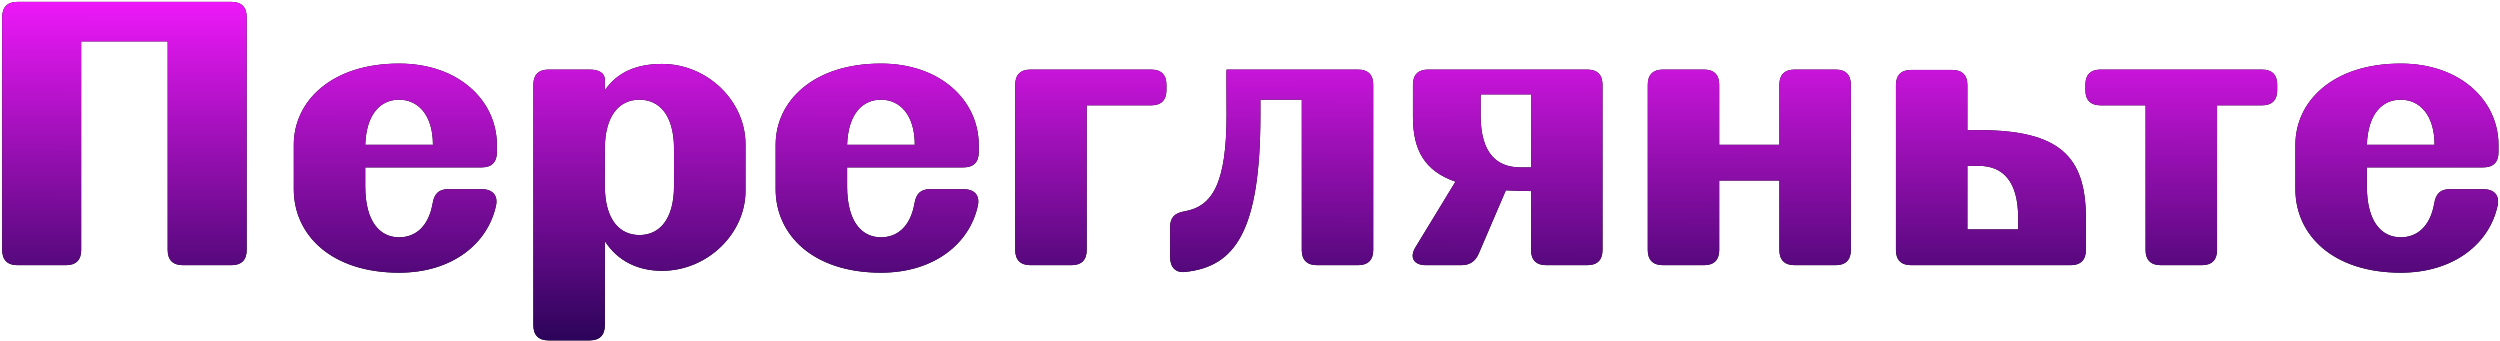<?xml version="1.0" encoding="UTF-8"?> <svg xmlns="http://www.w3.org/2000/svg" width="924" height="126" viewBox="0 0 924 126" fill="none"> <path d="M85.605 0.7C89.219 0.7 91.165 2.646 91.165 6.26V92.44C91.165 96.054 89.219 98 85.605 98H67.535C63.921 98 61.975 96.054 61.975 92.44V15.295H30.005V92.44C30.005 96.054 28.059 98 24.445 98H6.375C2.761 98 0.815 96.054 0.815 92.44V6.26C0.815 2.646 2.761 0.7 6.375 0.7H85.605ZM108.583 69.922V53.52C108.583 37.396 122.483 23.496 147.503 23.496C169.743 23.496 183.643 37.396 183.643 53.52V56.3C183.643 59.914 181.697 61.86 178.083 61.86H134.993V68.81C134.993 82.154 140.553 87.714 147.503 87.714C153.48 87.714 158.345 83.822 159.874 75.343C160.43 71.729 162.098 69.922 165.573 69.922H178.083C181.836 69.922 184.06 72.007 183.365 75.76C180.446 89.938 167.241 100.78 147.503 100.78C122.483 100.78 108.583 86.88 108.583 69.922ZM134.993 53.52H160.013C160.013 42.4 154.453 36.84 147.503 36.84C140.831 36.84 135.41 41.844 134.993 53.52ZM244.674 23.635C261.632 23.635 275.532 37.535 275.532 53.242V70.617C275.532 86.185 261.632 100.085 244.674 100.085C235.778 100.085 228.272 96.471 223.546 89.104V120.24C223.546 123.854 221.6 125.8 217.986 125.8H202.696C199.082 125.8 197.136 123.854 197.136 120.24V31.28C197.136 27.666 199.082 25.72 202.696 25.72H217.986C221.6 25.72 223.546 27.11 223.546 29.473V33.365C228.133 26.693 235.222 23.635 244.674 23.635ZM249.122 68.671V55.049C249.122 42.4 243.562 36.84 236.334 36.84C229.106 36.84 223.546 42.4 223.546 55.049V68.671C223.546 81.32 229.106 86.88 236.334 86.88C243.562 86.88 249.122 81.32 249.122 68.671ZM286.677 69.922V53.52C286.677 37.396 300.577 23.496 325.597 23.496C347.837 23.496 361.737 37.396 361.737 53.52V56.3C361.737 59.914 359.791 61.86 356.177 61.86H313.087V68.81C313.087 82.154 318.647 87.714 325.597 87.714C331.574 87.714 336.439 83.822 337.968 75.343C338.524 71.729 340.192 69.922 343.667 69.922H356.177C359.93 69.922 362.154 72.007 361.459 75.76C358.54 89.938 345.335 100.78 325.597 100.78C300.577 100.78 286.677 86.88 286.677 69.922ZM313.087 53.52H338.107C338.107 42.4 332.547 36.84 325.597 36.84C318.925 36.84 313.504 41.844 313.087 53.52ZM425.548 25.72C429.162 25.72 431.108 27.666 431.108 31.28V33.365C431.108 36.979 429.162 38.925 425.548 38.925H401.64V92.44C401.64 96.054 399.694 98 396.08 98H380.79C377.176 98 375.23 96.054 375.23 92.44V31.28C375.23 27.666 377.176 25.72 380.79 25.72H425.548ZM501.986 25.72C505.6 25.72 507.546 27.666 507.546 31.28V92.44C507.546 96.054 505.6 98 501.986 98H486.696C483.082 98 481.136 96.054 481.136 92.44V36.84H465.846V42.4C465.846 85.49 456.533 98.556 438.046 100.502C434.432 100.919 432.486 98.695 432.486 95.081V83.822C432.486 80.347 434.293 78.679 437.768 78.123C448.193 76.316 453.336 67.698 453.336 42.4C453.336 35.45 453.197 25.72 453.336 25.72H501.986ZM522.226 31.28C522.226 27.666 524.172 25.72 527.786 25.72H586.722C590.336 25.72 592.282 27.666 592.282 31.28V92.44C592.282 96.054 590.336 98 586.722 98H571.432C567.818 98 565.872 96.054 565.872 92.44V70.617C562.536 70.617 559.478 70.478 556.559 70.339L546.551 93.691C545.3 96.61 543.215 98 540.157 98H526.952C522.504 98 520.836 95.081 523.199 91.328L537.933 67.142C526.674 63.25 522.226 55.605 522.226 43.234V31.28ZM565.872 61.86V34.894H547.246V42.678C547.246 56.856 553.362 61.86 561.98 61.86H565.872ZM657.661 31.28C657.661 27.666 659.607 25.72 663.221 25.72H678.511C682.125 25.72 684.071 27.666 684.071 31.28V92.44C684.071 96.054 682.125 98 678.511 98H663.221C659.607 98 657.661 96.054 657.661 92.44V66.725H635.421V92.44C635.421 96.054 633.475 98 629.861 98H614.571C610.957 98 609.011 96.054 609.011 92.44V31.28C609.011 27.666 610.957 25.72 614.571 25.72H629.861C633.475 25.72 635.421 27.666 635.421 31.28V53.52H657.661V31.28ZM731.459 48.099C761.205 48.099 770.935 57.829 770.935 80.486V92.44C770.935 96.054 768.989 98 765.375 98H706.3C702.686 98 700.74 96.054 700.74 92.44V31.419C700.74 27.805 702.686 25.859 706.3 25.859H721.59C725.204 25.859 727.15 27.805 727.15 31.419V48.099H731.459ZM745.915 84.795V80.486C745.915 67.003 740.216 61.304 731.459 61.304H727.15V84.795H745.915ZM836.095 25.72C839.709 25.72 841.655 27.666 841.655 31.28V33.365C841.655 36.979 839.709 38.925 836.095 38.925H819.415V92.44C819.415 96.054 817.469 98 813.855 98H798.565C794.951 98 793.005 96.054 793.005 92.44V38.925H776.325C772.711 38.925 770.765 36.979 770.765 33.365V31.28C770.765 27.666 772.711 25.72 776.325 25.72H836.095ZM848.378 69.922V53.52C848.378 37.396 862.278 23.496 887.298 23.496C909.538 23.496 923.438 37.396 923.438 53.52V56.3C923.438 59.914 921.492 61.86 917.878 61.86H874.788V68.81C874.788 82.154 880.348 87.714 887.298 87.714C893.275 87.714 898.14 83.822 899.669 75.343C900.225 71.729 901.893 69.922 905.368 69.922H917.878C921.631 69.922 923.855 72.007 923.16 75.76C920.241 89.938 907.036 100.78 887.298 100.78C862.278 100.78 848.378 86.88 848.378 69.922ZM874.788 53.52H899.808C899.808 42.4 894.248 36.84 887.298 36.84C880.626 36.84 875.205 41.844 874.788 53.52Z" fill="black"></path> <path d="M85.605 0.7C89.219 0.7 91.165 2.646 91.165 6.26V92.44C91.165 96.054 89.219 98 85.605 98H67.535C63.921 98 61.975 96.054 61.975 92.44V15.295H30.005V92.44C30.005 96.054 28.059 98 24.445 98H6.375C2.761 98 0.815 96.054 0.815 92.44V6.26C0.815 2.646 2.761 0.7 6.375 0.7H85.605ZM108.583 69.922V53.52C108.583 37.396 122.483 23.496 147.503 23.496C169.743 23.496 183.643 37.396 183.643 53.52V56.3C183.643 59.914 181.697 61.86 178.083 61.86H134.993V68.81C134.993 82.154 140.553 87.714 147.503 87.714C153.48 87.714 158.345 83.822 159.874 75.343C160.43 71.729 162.098 69.922 165.573 69.922H178.083C181.836 69.922 184.06 72.007 183.365 75.76C180.446 89.938 167.241 100.78 147.503 100.78C122.483 100.78 108.583 86.88 108.583 69.922ZM134.993 53.52H160.013C160.013 42.4 154.453 36.84 147.503 36.84C140.831 36.84 135.41 41.844 134.993 53.52ZM244.674 23.635C261.632 23.635 275.532 37.535 275.532 53.242V70.617C275.532 86.185 261.632 100.085 244.674 100.085C235.778 100.085 228.272 96.471 223.546 89.104V120.24C223.546 123.854 221.6 125.8 217.986 125.8H202.696C199.082 125.8 197.136 123.854 197.136 120.24V31.28C197.136 27.666 199.082 25.72 202.696 25.72H217.986C221.6 25.72 223.546 27.11 223.546 29.473V33.365C228.133 26.693 235.222 23.635 244.674 23.635ZM249.122 68.671V55.049C249.122 42.4 243.562 36.84 236.334 36.84C229.106 36.84 223.546 42.4 223.546 55.049V68.671C223.546 81.32 229.106 86.88 236.334 86.88C243.562 86.88 249.122 81.32 249.122 68.671ZM286.677 69.922V53.52C286.677 37.396 300.577 23.496 325.597 23.496C347.837 23.496 361.737 37.396 361.737 53.52V56.3C361.737 59.914 359.791 61.86 356.177 61.86H313.087V68.81C313.087 82.154 318.647 87.714 325.597 87.714C331.574 87.714 336.439 83.822 337.968 75.343C338.524 71.729 340.192 69.922 343.667 69.922H356.177C359.93 69.922 362.154 72.007 361.459 75.76C358.54 89.938 345.335 100.78 325.597 100.78C300.577 100.78 286.677 86.88 286.677 69.922ZM313.087 53.52H338.107C338.107 42.4 332.547 36.84 325.597 36.84C318.925 36.84 313.504 41.844 313.087 53.52ZM425.548 25.72C429.162 25.72 431.108 27.666 431.108 31.28V33.365C431.108 36.979 429.162 38.925 425.548 38.925H401.64V92.44C401.64 96.054 399.694 98 396.08 98H380.79C377.176 98 375.23 96.054 375.23 92.44V31.28C375.23 27.666 377.176 25.72 380.79 25.72H425.548ZM501.986 25.72C505.6 25.72 507.546 27.666 507.546 31.28V92.44C507.546 96.054 505.6 98 501.986 98H486.696C483.082 98 481.136 96.054 481.136 92.44V36.84H465.846V42.4C465.846 85.49 456.533 98.556 438.046 100.502C434.432 100.919 432.486 98.695 432.486 95.081V83.822C432.486 80.347 434.293 78.679 437.768 78.123C448.193 76.316 453.336 67.698 453.336 42.4C453.336 35.45 453.197 25.72 453.336 25.72H501.986ZM522.226 31.28C522.226 27.666 524.172 25.72 527.786 25.72H586.722C590.336 25.72 592.282 27.666 592.282 31.28V92.44C592.282 96.054 590.336 98 586.722 98H571.432C567.818 98 565.872 96.054 565.872 92.44V70.617C562.536 70.617 559.478 70.478 556.559 70.339L546.551 93.691C545.3 96.61 543.215 98 540.157 98H526.952C522.504 98 520.836 95.081 523.199 91.328L537.933 67.142C526.674 63.25 522.226 55.605 522.226 43.234V31.28ZM565.872 61.86V34.894H547.246V42.678C547.246 56.856 553.362 61.86 561.98 61.86H565.872ZM657.661 31.28C657.661 27.666 659.607 25.72 663.221 25.72H678.511C682.125 25.72 684.071 27.666 684.071 31.28V92.44C684.071 96.054 682.125 98 678.511 98H663.221C659.607 98 657.661 96.054 657.661 92.44V66.725H635.421V92.44C635.421 96.054 633.475 98 629.861 98H614.571C610.957 98 609.011 96.054 609.011 92.44V31.28C609.011 27.666 610.957 25.72 614.571 25.72H629.861C633.475 25.72 635.421 27.666 635.421 31.28V53.52H657.661V31.28ZM731.459 48.099C761.205 48.099 770.935 57.829 770.935 80.486V92.44C770.935 96.054 768.989 98 765.375 98H706.3C702.686 98 700.74 96.054 700.74 92.44V31.419C700.74 27.805 702.686 25.859 706.3 25.859H721.59C725.204 25.859 727.15 27.805 727.15 31.419V48.099H731.459ZM745.915 84.795V80.486C745.915 67.003 740.216 61.304 731.459 61.304H727.15V84.795H745.915ZM836.095 25.72C839.709 25.72 841.655 27.666 841.655 31.28V33.365C841.655 36.979 839.709 38.925 836.095 38.925H819.415V92.44C819.415 96.054 817.469 98 813.855 98H798.565C794.951 98 793.005 96.054 793.005 92.44V38.925H776.325C772.711 38.925 770.765 36.979 770.765 33.365V31.28C770.765 27.666 772.711 25.72 776.325 25.72H836.095ZM848.378 69.922V53.52C848.378 37.396 862.278 23.496 887.298 23.496C909.538 23.496 923.438 37.396 923.438 53.52V56.3C923.438 59.914 921.492 61.86 917.878 61.86H874.788V68.81C874.788 82.154 880.348 87.714 887.298 87.714C893.275 87.714 898.14 83.822 899.669 75.343C900.225 71.729 901.893 69.922 905.368 69.922H917.878C921.631 69.922 923.855 72.007 923.16 75.76C920.241 89.938 907.036 100.78 887.298 100.78C862.278 100.78 848.378 86.88 848.378 69.922ZM874.788 53.52H899.808C899.808 42.4 894.248 36.84 887.298 36.84C880.626 36.84 875.205 41.844 874.788 53.52Z" fill="url(#paint0_linear_1676_808)"></path> <defs> <linearGradient id="paint0_linear_1676_808" x1="459.163" y1="-1.5" x2="458.933" y2="125.987" gradientUnits="userSpaceOnUse"> <stop stop-color="#F219FC"></stop> <stop offset="1" stop-color="#2C045A"></stop> </linearGradient> </defs> </svg> 